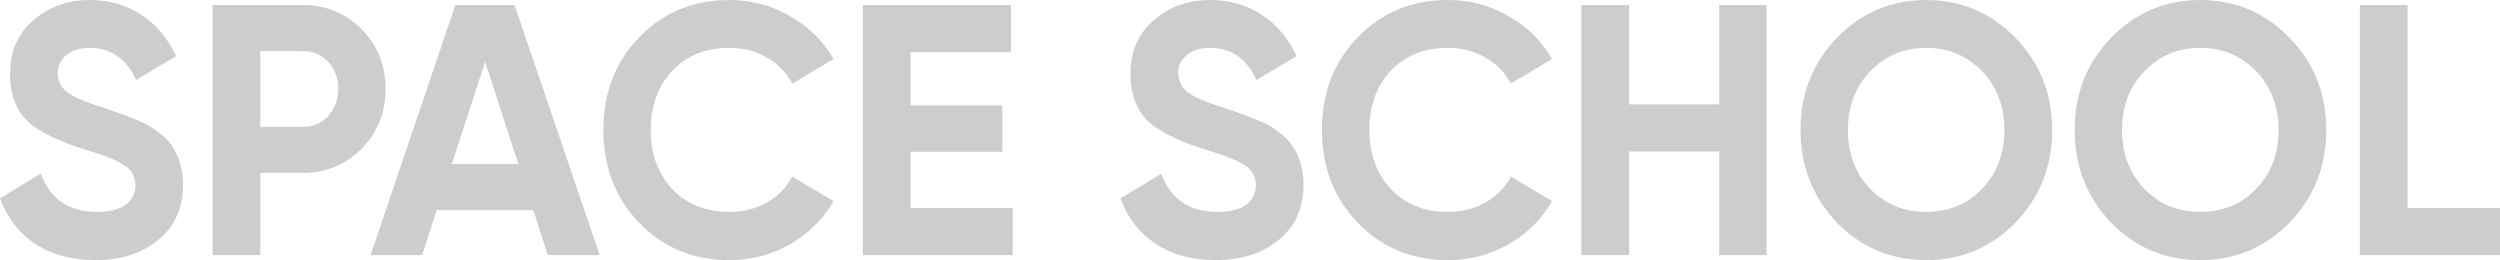 <?xml version="1.0" encoding="UTF-8"?> <svg xmlns="http://www.w3.org/2000/svg" width="173" height="18" viewBox="0 0 173 18" fill="none"><g opacity="0.53"><path d="M6.586 18C4.942 18 3.553 17.621 2.419 16.863C1.285 16.104 0.479 15.058 0 13.723L2.826 12.017C3.481 13.78 4.766 14.662 6.682 14.662C7.576 14.662 8.247 14.497 8.694 14.168C9.141 13.838 9.365 13.393 9.365 12.832C9.365 12.223 9.101 11.753 8.574 11.423C8.047 11.077 7.105 10.706 5.748 10.31C4.279 9.849 3.122 9.313 2.275 8.703C1.221 7.896 0.695 6.709 0.695 5.143C0.695 3.56 1.229 2.316 2.299 1.409C3.369 0.47 4.67 0 6.203 0C7.544 0 8.734 0.338 9.772 1.014C10.81 1.69 11.616 2.646 12.191 3.882L9.413 5.538C8.742 4.055 7.672 3.313 6.203 3.313C5.533 3.313 4.998 3.478 4.598 3.808C4.199 4.121 4 4.533 4 5.044C4 5.588 4.215 6.033 4.646 6.379C5.125 6.725 5.972 7.088 7.185 7.467L8.335 7.863C8.542 7.929 8.902 8.069 9.413 8.283C9.892 8.464 10.243 8.637 10.466 8.802C11.249 9.297 11.776 9.808 12.047 10.335C12.462 11.027 12.67 11.843 12.67 12.783C12.67 14.382 12.103 15.651 10.969 16.591C9.836 17.53 8.375 18 6.586 18Z" fill="#595959" fill-opacity="0.56"></path><path d="M14.709 0.346H20.96C22.556 0.346 23.914 0.907 25.031 2.027C26.133 3.148 26.684 4.525 26.684 6.157C26.684 7.788 26.133 9.165 25.031 10.286C23.914 11.407 22.556 11.967 20.96 11.967H18.014V17.654H14.709V0.346ZM18.014 8.777H20.96C21.662 8.777 22.245 8.53 22.708 8.036C23.171 7.525 23.403 6.898 23.403 6.157C23.403 5.398 23.171 4.772 22.708 4.277C22.245 3.783 21.662 3.536 20.96 3.536H18.014V8.777Z" fill="#595959" fill-opacity="0.56"></path><path d="M41.499 17.654H37.906L36.9 14.539H30.218L29.212 17.654H25.643L31.511 0.346H35.607L41.499 17.654ZM33.571 4.277L31.272 11.349H35.87L33.571 4.277Z" fill="#595959" fill-opacity="0.56"></path><path d="M50.47 18C47.963 18 45.879 17.135 44.219 15.404C42.574 13.69 41.752 11.555 41.752 9C41.752 6.429 42.574 4.294 44.219 2.596C45.879 0.865 47.963 0 50.47 0C51.987 0 53.384 0.371 54.661 1.113C55.955 1.838 56.961 2.827 57.679 4.08L54.829 5.786C54.414 5.011 53.823 4.409 53.057 3.981C52.29 3.536 51.428 3.313 50.47 3.313C48.841 3.313 47.524 3.841 46.518 4.896C45.528 5.967 45.033 7.335 45.033 9C45.033 10.648 45.528 12.008 46.518 13.08C47.524 14.135 48.841 14.662 50.47 14.662C51.428 14.662 52.29 14.448 53.057 14.019C53.839 13.574 54.43 12.973 54.829 12.214L57.679 13.92C56.961 15.173 55.955 16.17 54.661 16.912C53.384 17.637 51.987 18 50.47 18Z" fill="#595959" fill-opacity="0.56"></path><path d="M63.015 10.508V14.39H70.08V17.654H59.709V0.346H69.96V3.61H63.015V7.294H69.361V10.508H63.015Z" fill="#595959" fill-opacity="0.56"></path><path d="M84.121 18C82.477 18 81.088 17.621 79.954 16.863C78.82 16.104 78.014 15.058 77.535 13.723L80.361 12.017C81.016 13.78 82.301 14.662 84.217 14.662C85.112 14.662 85.782 14.497 86.229 14.168C86.676 13.838 86.9 13.393 86.9 12.832C86.9 12.223 86.636 11.753 86.109 11.423C85.582 11.077 84.64 10.706 83.283 10.31C81.814 9.849 80.657 9.313 79.81 8.703C78.757 7.896 78.23 6.709 78.23 5.143C78.23 3.56 78.765 2.316 79.834 1.409C80.904 0.47 82.206 0 83.738 0C85.079 0 86.269 0.338 87.307 1.014C88.345 1.69 89.151 2.646 89.726 3.882L86.948 5.538C86.277 4.055 85.207 3.313 83.738 3.313C83.068 3.313 82.533 3.478 82.134 3.808C81.734 4.121 81.535 4.533 81.535 5.044C81.535 5.588 81.75 6.033 82.181 6.379C82.66 6.725 83.507 7.088 84.72 7.467L85.87 7.863C86.078 7.929 86.437 8.069 86.948 8.283C87.427 8.464 87.778 8.637 88.001 8.802C88.784 9.297 89.311 9.808 89.582 10.335C89.997 11.027 90.205 11.843 90.205 12.783C90.205 14.382 89.638 15.651 88.504 16.591C87.371 17.53 85.91 18 84.121 18Z" fill="#595959" fill-opacity="0.56"></path><path d="M100.195 18C97.689 18 95.605 17.135 93.944 15.404C92.3 13.69 91.477 11.555 91.477 9C91.477 6.429 92.3 4.294 93.944 2.596C95.605 0.865 97.689 0 100.195 0C101.712 0 103.109 0.371 104.387 1.113C105.68 1.838 106.686 2.827 107.404 4.08L104.554 5.786C104.139 5.011 103.548 4.409 102.782 3.981C102.016 3.536 101.153 3.313 100.195 3.313C98.567 3.313 97.249 3.841 96.243 4.896C95.254 5.967 94.758 7.335 94.758 9C94.758 10.648 95.254 12.008 96.243 13.08C97.249 14.135 98.567 14.662 100.195 14.662C101.153 14.662 102.016 14.448 102.782 14.019C103.564 13.574 104.155 12.973 104.554 12.214L107.404 13.92C106.686 15.173 105.68 16.17 104.387 16.912C103.109 17.637 101.712 18 100.195 18Z" fill="#595959" fill-opacity="0.56"></path><path d="M118.967 7.22V0.346H122.248V17.654H118.967V10.483H112.74V17.654H109.435V0.346H112.74V7.22H118.967Z" fill="#595959" fill-opacity="0.56"></path><path d="M139.47 15.404C137.777 17.135 135.717 18 133.29 18C130.863 18 128.804 17.135 127.111 15.404C125.435 13.64 124.596 11.505 124.596 9C124.596 6.478 125.435 4.352 127.111 2.621C128.804 0.874 130.863 0 133.29 0C135.717 0 137.777 0.874 139.47 2.621C141.162 4.352 142.008 6.478 142.008 9C142.008 11.522 141.162 13.657 139.47 15.404ZM129.434 13.08C130.456 14.135 131.742 14.662 133.29 14.662C134.839 14.662 136.125 14.135 137.146 13.08C138.184 12.008 138.703 10.648 138.703 9C138.703 7.352 138.184 5.992 137.146 4.92C136.109 3.849 134.823 3.313 133.29 3.313C131.758 3.313 130.472 3.849 129.434 4.92C128.397 5.992 127.878 7.352 127.878 9C127.878 10.648 128.397 12.008 129.434 13.08Z" fill="#595959" fill-opacity="0.56"></path><path d="M158.438 15.404C156.746 17.135 154.686 18 152.259 18C149.832 18 147.772 17.135 146.08 15.404C144.403 13.64 143.565 11.505 143.565 9C143.565 6.478 144.403 4.352 146.08 2.621C147.772 0.874 149.832 0 152.259 0C154.686 0 156.746 0.874 158.438 2.621C160.131 4.352 160.977 6.478 160.977 9C160.977 11.522 160.131 13.657 158.438 15.404ZM148.403 13.08C149.425 14.135 150.71 14.662 152.259 14.662C153.808 14.662 155.093 14.135 156.115 13.08C157.153 12.008 157.672 10.648 157.672 9C157.672 7.352 157.153 5.992 156.115 4.92C155.077 3.849 153.792 3.313 152.259 3.313C150.726 3.313 149.441 3.849 148.403 4.92C147.365 5.992 146.846 7.352 146.846 9C146.846 10.648 147.365 12.008 148.403 13.08Z" fill="#595959" fill-opacity="0.56"></path><path d="M166.605 0.346V14.39H173V17.654H163.3V0.346H166.605Z" fill="#595959" fill-opacity="0.56"></path></g></svg> 